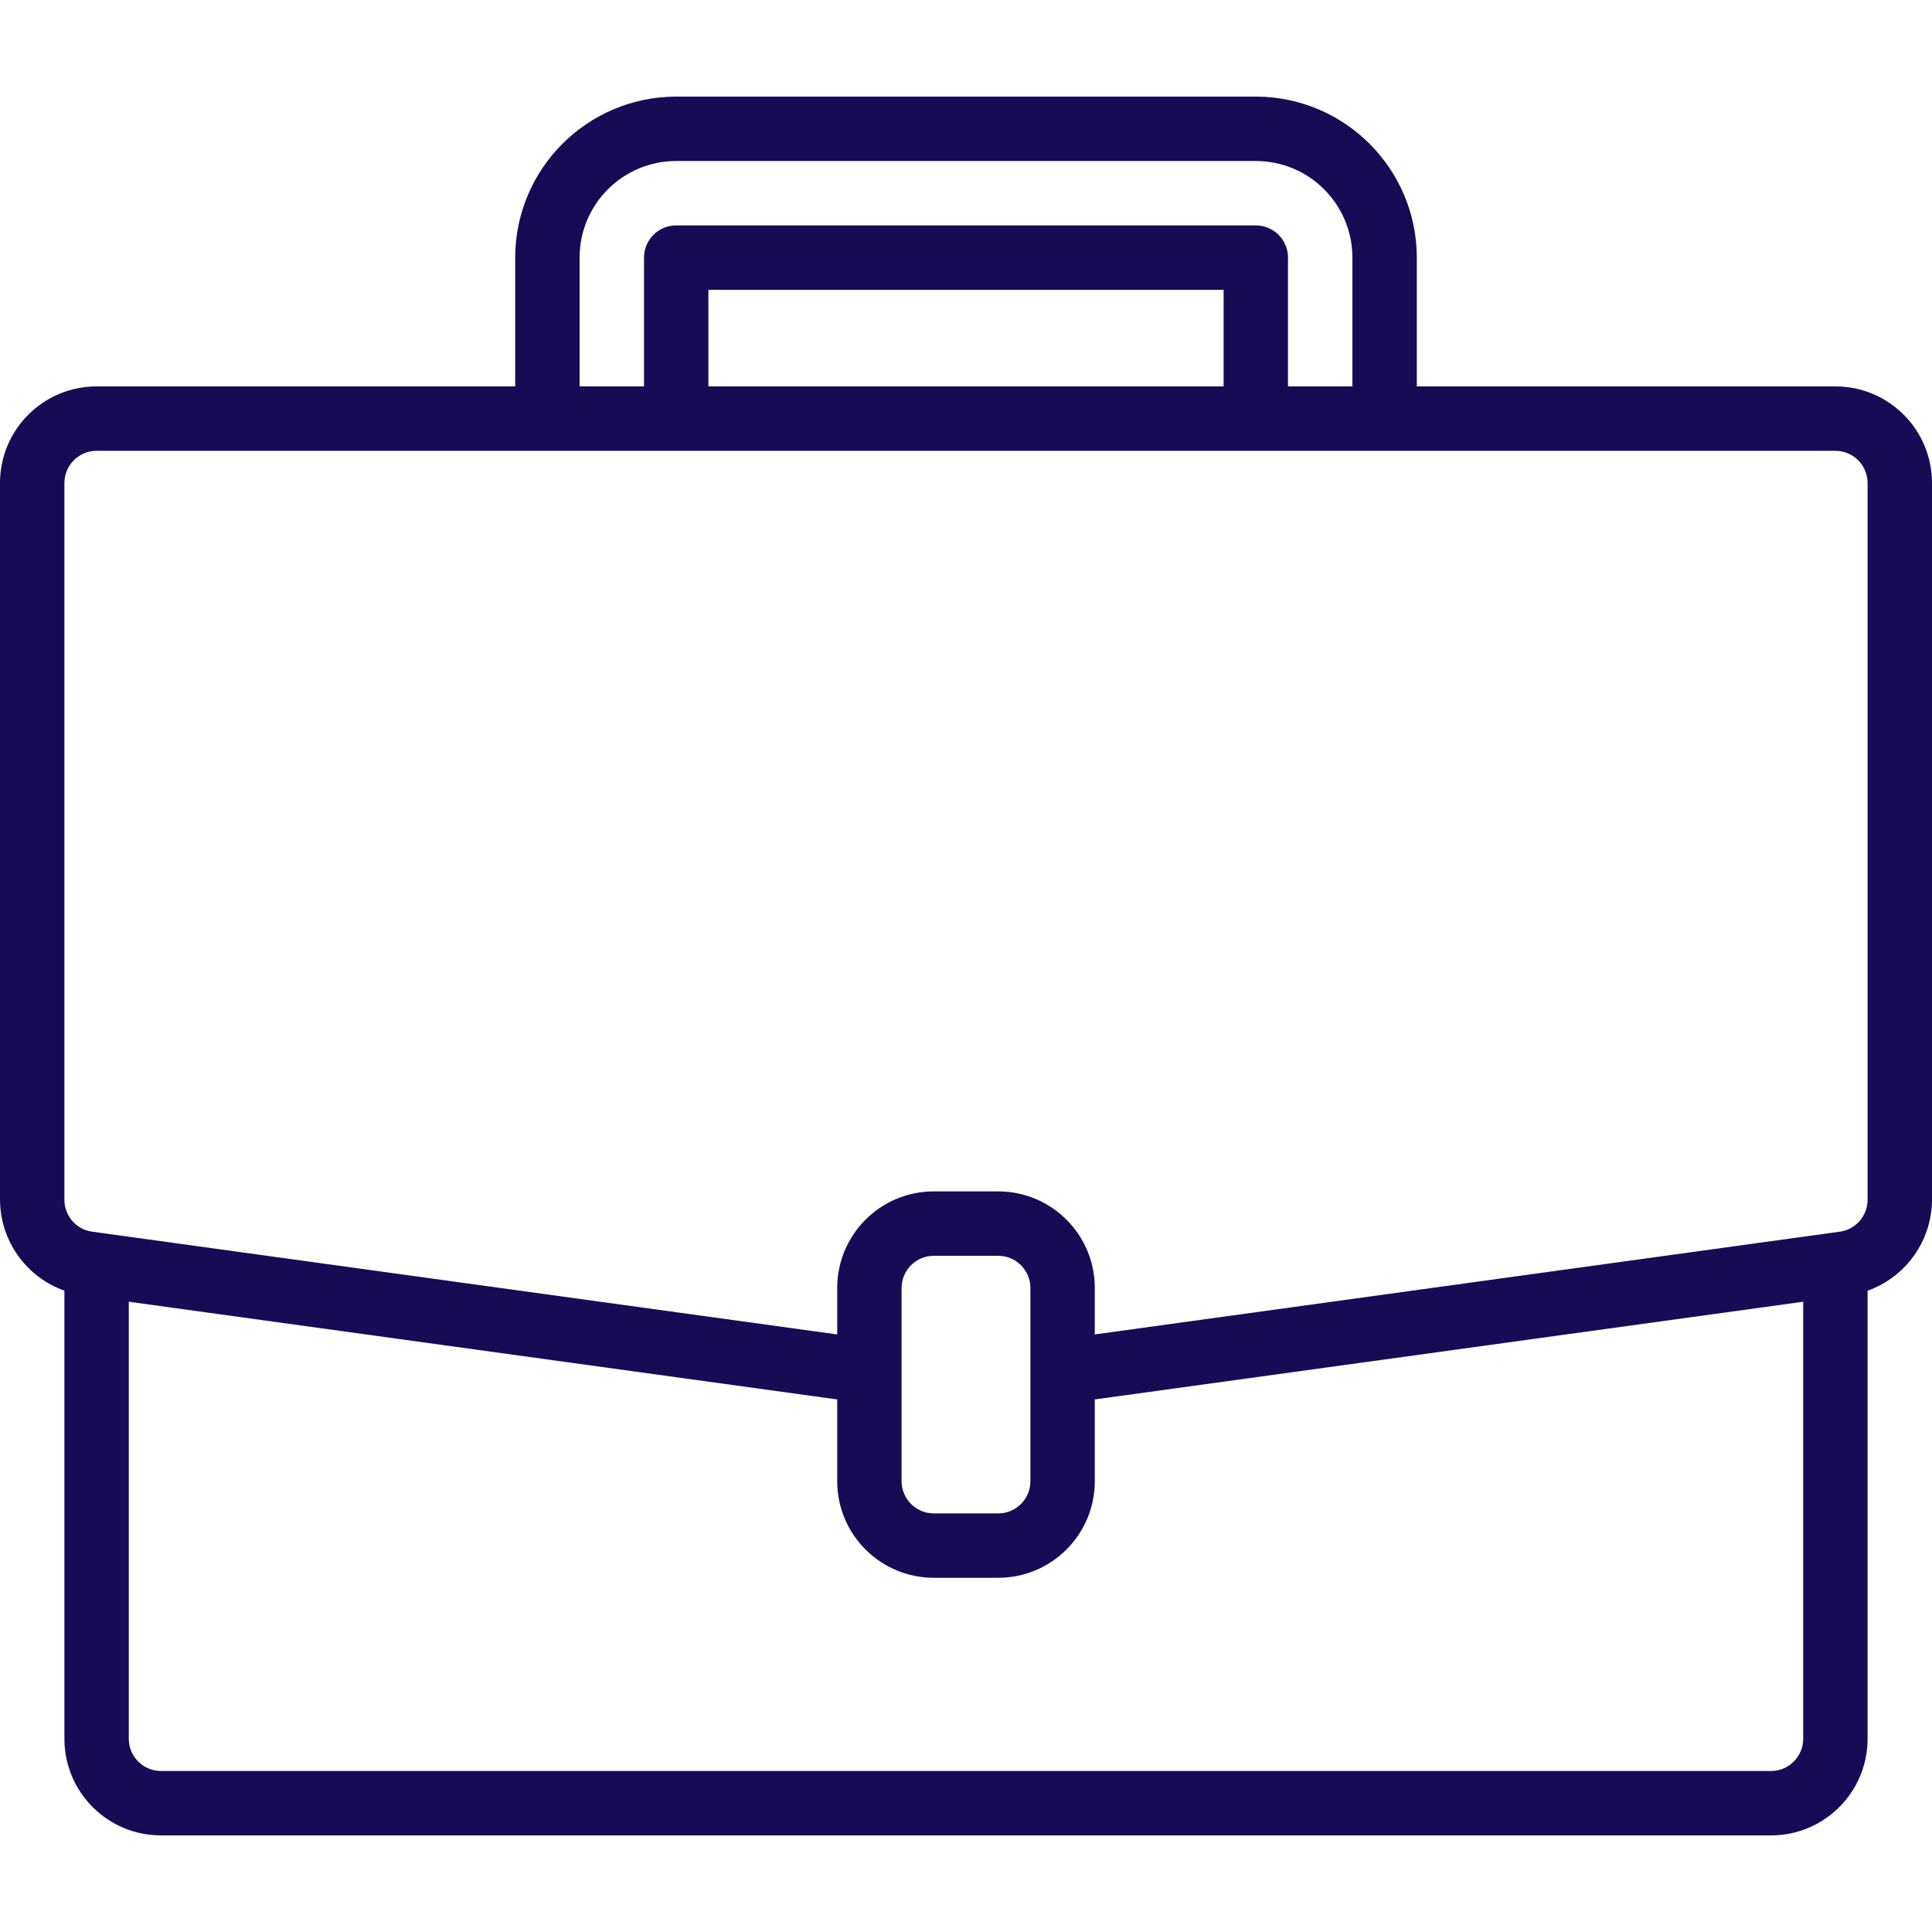 <svg width="80" height="80" viewBox="0 0 80 80" fill="none" xmlns="http://www.w3.org/2000/svg">
<path d="M76 16H58.667V10.667C58.662 6.986 55.68 4.005 52 4H28C24.32 4.005 21.338 6.986 21.333 10.667V16H4C1.791 16 0 17.791 0 20V49.68C0.008 51.371 1.074 52.876 2.667 53.444V72C2.667 74.209 4.458 76 6.667 76H73.333C75.542 76 77.333 74.209 77.333 72V53.445C78.926 52.876 79.992 51.371 80 49.68V20C80 17.791 78.209 16 76 16ZM24 10.667C24 8.458 25.791 6.667 28 6.667H52C54.209 6.667 56 8.458 56 10.667V16H53.333V10.667C53.333 9.93 52.736 9.333 52 9.333H28C27.264 9.333 26.667 9.93 26.667 10.667V16H24V10.667ZM50.667 16H29.333V12H50.667V16ZM74.667 72C74.667 72.736 74.07 73.333 73.333 73.333H6.667C5.93 73.333 5.333 72.736 5.333 72V53.902L34.667 57.948V61.333C34.667 63.542 36.458 65.333 38.667 65.333H41.333C43.542 65.333 45.333 63.542 45.333 61.333V57.948L74.667 53.902V72ZM42.667 61.333C42.667 62.07 42.07 62.667 41.333 62.667H38.667C37.93 62.667 37.333 62.07 37.333 61.333V53.333C37.333 52.597 37.93 52 38.667 52H41.333C42.07 52 42.667 52.597 42.667 53.333V61.333ZM77.333 49.68C77.334 50.344 76.845 50.908 76.187 51.001L75.817 51.052L45.333 55.256V53.333C45.333 51.124 43.542 49.333 41.333 49.333H38.667C36.458 49.333 34.667 51.124 34.667 53.333V55.256L3.814 51.001C3.156 50.909 2.666 50.345 2.667 49.68V20C2.667 19.264 3.264 18.667 4 18.667H76C76.736 18.667 77.333 19.264 77.333 20V49.68Z" fill="#180B56"/>
</svg>
